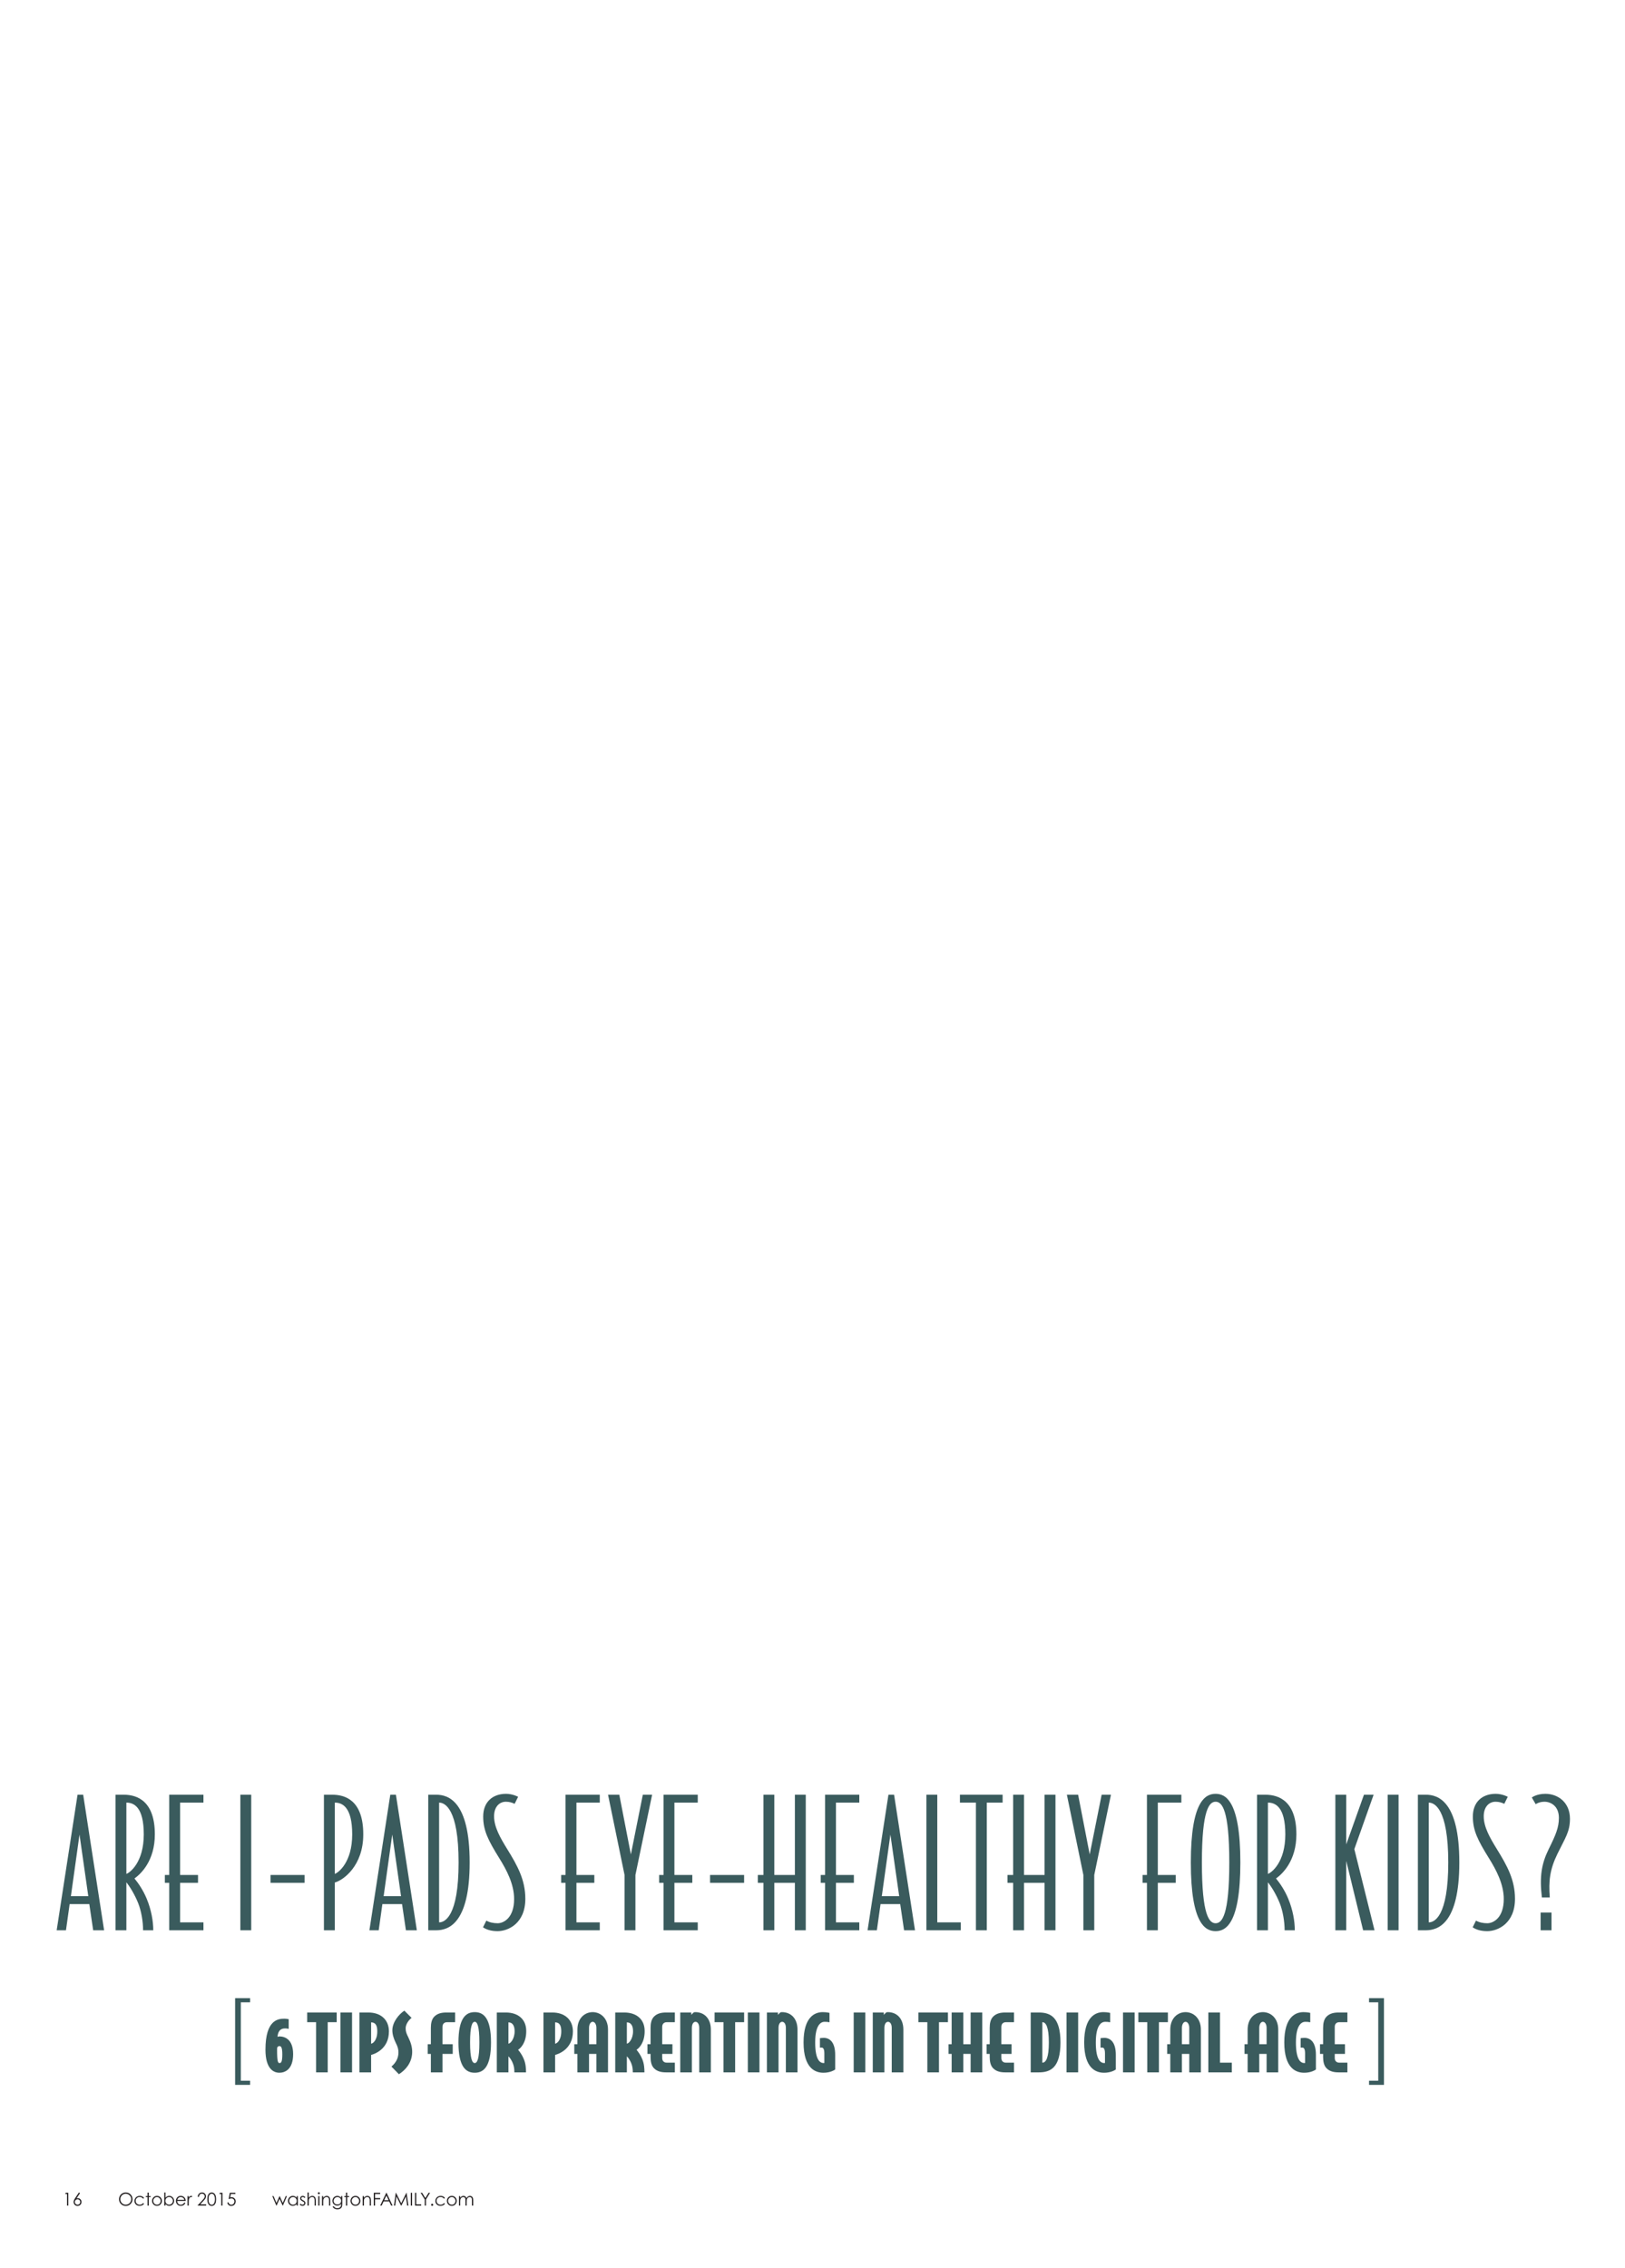 <?xml version="1.0" encoding="UTF-8"?>
<svg xmlns="http://www.w3.org/2000/svg" xmlns:xlink="http://www.w3.org/1999/xlink" width="546pt" height="762pt" viewBox="0 0 546 762" version="1.2">
<defs>
<g>
<symbol overflow="visible" id="glyph0-0">
<path style="stroke:none;" d="M 0.75 0 L 0.75 -3.75 L 3.75 -3.75 L 3.75 0 Z M 0.844 -0.094 L 3.656 -0.094 L 3.656 -3.656 L 0.844 -3.656 Z M 0.844 -0.094 "/>
</symbol>
<symbol overflow="visible" id="glyph0-1">
<path style="stroke:none;" d="M 1.109 -4.312 L 1.953 -4.312 L 1.953 0 L 1.531 0 L 1.531 -3.891 L 0.859 -3.891 Z M 1.109 -4.312 "/>
</symbol>
<symbol overflow="visible" id="glyph0-2">
<path style="stroke:none;" d="M 2.203 -4.422 L 2.562 -4.188 L 1.391 -2.422 C 1.547 -2.473 1.691 -2.5 1.828 -2.5 C 2.172 -2.5 2.461 -2.375 2.703 -2.125 C 2.941 -1.883 3.062 -1.582 3.062 -1.219 C 3.062 -0.969 3.004 -0.742 2.891 -0.547 C 2.773 -0.348 2.609 -0.188 2.391 -0.062 C 2.18 0.051 1.957 0.109 1.719 0.109 C 1.477 0.109 1.254 0.051 1.047 -0.062 C 0.848 -0.176 0.691 -0.336 0.578 -0.547 C 0.461 -0.754 0.406 -0.973 0.406 -1.203 C 0.406 -1.379 0.441 -1.566 0.516 -1.766 C 0.586 -1.961 0.711 -2.195 0.891 -2.469 Z M 1.734 -2.125 C 1.484 -2.125 1.27 -2.035 1.094 -1.859 C 0.914 -1.68 0.828 -1.469 0.828 -1.219 C 0.828 -0.969 0.914 -0.754 1.094 -0.578 C 1.27 -0.398 1.484 -0.312 1.734 -0.312 C 1.984 -0.312 2.195 -0.398 2.375 -0.578 C 2.551 -0.754 2.641 -0.969 2.641 -1.219 C 2.641 -1.469 2.551 -1.68 2.375 -1.859 C 2.195 -2.035 1.984 -2.125 1.734 -2.125 Z M 1.734 -2.125 "/>
</symbol>
<symbol overflow="visible" id="glyph0-3">
<path style="stroke:none;" d=""/>
</symbol>
<symbol overflow="visible" id="glyph0-4">
<path style="stroke:none;" d="M 2.578 -4.422 C 3.234 -4.422 3.781 -4.203 4.219 -3.766 C 4.656 -3.328 4.875 -2.789 4.875 -2.156 C 4.875 -1.52 4.656 -0.984 4.219 -0.547 C 3.781 -0.109 3.242 0.109 2.609 0.109 C 1.973 0.109 1.438 -0.109 1 -0.547 C 0.562 -0.984 0.344 -1.516 0.344 -2.141 C 0.344 -2.547 0.441 -2.926 0.641 -3.281 C 0.836 -3.633 1.109 -3.91 1.453 -4.109 C 1.797 -4.316 2.172 -4.422 2.578 -4.422 Z M 2.594 -4 C 2.281 -4 1.977 -3.914 1.688 -3.75 C 1.406 -3.582 1.18 -3.359 1.016 -3.078 C 0.859 -2.797 0.781 -2.484 0.781 -2.141 C 0.781 -1.629 0.957 -1.195 1.312 -0.844 C 1.664 -0.488 2.094 -0.312 2.594 -0.312 C 2.926 -0.312 3.234 -0.391 3.516 -0.547 C 3.805 -0.711 4.031 -0.938 4.188 -1.219 C 4.352 -1.5 4.438 -1.812 4.438 -2.156 C 4.438 -2.5 4.352 -2.805 4.188 -3.078 C 4.031 -3.359 3.805 -3.582 3.516 -3.75 C 3.223 -3.914 2.914 -4 2.594 -4 Z M 2.594 -4 "/>
</symbol>
<symbol overflow="visible" id="glyph0-5">
<path style="stroke:none;" d="M 3.547 -2.531 L 3.219 -2.328 C 2.938 -2.703 2.555 -2.891 2.078 -2.891 C 1.68 -2.891 1.352 -2.766 1.094 -2.516 C 0.844 -2.266 0.719 -1.957 0.719 -1.594 C 0.719 -1.363 0.773 -1.145 0.891 -0.938 C 1.016 -0.738 1.176 -0.582 1.375 -0.469 C 1.582 -0.352 1.816 -0.297 2.078 -0.297 C 2.547 -0.297 2.926 -0.484 3.219 -0.859 L 3.547 -0.641 C 3.398 -0.41 3.195 -0.234 2.938 -0.109 C 2.676 0.016 2.383 0.078 2.062 0.078 C 1.551 0.078 1.129 -0.078 0.797 -0.391 C 0.473 -0.711 0.312 -1.102 0.312 -1.562 C 0.312 -1.875 0.391 -2.16 0.547 -2.422 C 0.703 -2.691 0.914 -2.898 1.188 -3.047 C 1.457 -3.191 1.758 -3.266 2.094 -3.266 C 2.301 -3.266 2.504 -3.234 2.703 -3.172 C 2.898 -3.109 3.066 -3.023 3.203 -2.922 C 3.336 -2.816 3.453 -2.688 3.547 -2.531 Z M 3.547 -2.531 "/>
</symbol>
<symbol overflow="visible" id="glyph0-6">
<path style="stroke:none;" d="M 0.812 -4.375 L 1.234 -4.375 L 1.234 -3.188 L 1.875 -3.188 L 1.875 -2.844 L 1.234 -2.844 L 1.234 0 L 0.812 0 L 0.812 -2.844 L 0.25 -2.844 L 0.25 -3.188 L 0.812 -3.188 Z M 0.812 -4.375 "/>
</symbol>
<symbol overflow="visible" id="glyph0-7">
<path style="stroke:none;" d="M 1.969 -3.266 C 2.457 -3.266 2.863 -3.086 3.188 -2.734 C 3.477 -2.41 3.625 -2.023 3.625 -1.578 C 3.625 -1.141 3.469 -0.754 3.156 -0.422 C 2.852 -0.086 2.457 0.078 1.969 0.078 C 1.477 0.078 1.078 -0.086 0.766 -0.422 C 0.461 -0.754 0.312 -1.141 0.312 -1.578 C 0.312 -2.023 0.457 -2.41 0.75 -2.734 C 1.07 -3.086 1.477 -3.266 1.969 -3.266 Z M 1.969 -2.875 C 1.625 -2.875 1.328 -2.742 1.078 -2.484 C 0.836 -2.234 0.719 -1.93 0.719 -1.578 C 0.719 -1.348 0.773 -1.133 0.891 -0.938 C 1.004 -0.738 1.156 -0.582 1.344 -0.469 C 1.531 -0.363 1.738 -0.312 1.969 -0.312 C 2.195 -0.312 2.406 -0.363 2.594 -0.469 C 2.781 -0.582 2.926 -0.738 3.031 -0.938 C 3.145 -1.133 3.203 -1.348 3.203 -1.578 C 3.203 -1.93 3.078 -2.234 2.828 -2.484 C 2.586 -2.742 2.301 -2.875 1.969 -2.875 Z M 1.969 -2.875 "/>
</symbol>
<symbol overflow="visible" id="glyph0-8">
<path style="stroke:none;" d="M 0.484 0 L 0.484 -4.422 L 0.891 -4.422 L 0.891 -2.641 C 1.066 -2.848 1.258 -3.004 1.469 -3.109 C 1.676 -3.211 1.91 -3.266 2.172 -3.266 C 2.617 -3.266 3 -3.098 3.312 -2.766 C 3.633 -2.441 3.797 -2.051 3.797 -1.594 C 3.797 -1.125 3.633 -0.727 3.312 -0.406 C 3 -0.082 2.613 0.078 2.156 0.078 C 1.895 0.078 1.66 0.023 1.453 -0.078 C 1.242 -0.191 1.055 -0.363 0.891 -0.594 L 0.891 0 Z M 2.125 -0.312 C 2.352 -0.312 2.562 -0.367 2.75 -0.484 C 2.945 -0.598 3.102 -0.754 3.219 -0.953 C 3.332 -1.16 3.391 -1.375 3.391 -1.594 C 3.391 -1.82 3.332 -2.039 3.219 -2.25 C 3.102 -2.457 2.945 -2.613 2.75 -2.719 C 2.562 -2.832 2.352 -2.891 2.125 -2.891 C 1.906 -2.891 1.691 -2.832 1.484 -2.719 C 1.285 -2.613 1.129 -2.461 1.016 -2.266 C 0.91 -2.066 0.859 -1.848 0.859 -1.609 C 0.859 -1.242 0.977 -0.938 1.219 -0.688 C 1.469 -0.438 1.77 -0.312 2.125 -0.312 Z M 2.125 -0.312 "/>
</symbol>
<symbol overflow="visible" id="glyph0-9">
<path style="stroke:none;" d="M 3.141 -1.062 L 3.484 -0.875 C 3.367 -0.656 3.238 -0.473 3.094 -0.328 C 2.945 -0.191 2.781 -0.086 2.594 -0.016 C 2.406 0.047 2.195 0.078 1.969 0.078 C 1.445 0.078 1.039 -0.086 0.75 -0.422 C 0.457 -0.766 0.312 -1.148 0.312 -1.578 C 0.312 -1.984 0.43 -2.348 0.672 -2.672 C 0.992 -3.066 1.414 -3.266 1.938 -3.266 C 2.477 -3.266 2.91 -3.062 3.234 -2.656 C 3.473 -2.363 3.594 -2 3.594 -1.562 L 0.734 -1.562 C 0.734 -1.188 0.848 -0.879 1.078 -0.641 C 1.305 -0.41 1.586 -0.297 1.922 -0.297 C 2.086 -0.297 2.242 -0.32 2.391 -0.375 C 2.547 -0.438 2.676 -0.516 2.781 -0.609 C 2.895 -0.703 3.016 -0.852 3.141 -1.062 Z M 3.141 -1.922 C 3.086 -2.141 3.008 -2.312 2.906 -2.438 C 2.801 -2.57 2.66 -2.676 2.484 -2.75 C 2.316 -2.832 2.141 -2.875 1.953 -2.875 C 1.641 -2.875 1.367 -2.773 1.141 -2.578 C 0.973 -2.43 0.848 -2.211 0.766 -1.922 Z M 3.141 -1.922 "/>
</symbol>
<symbol overflow="visible" id="glyph0-10">
<path style="stroke:none;" d="M 0.297 -3.188 L 0.719 -3.188 L 0.719 -2.719 C 0.844 -2.906 0.973 -3.039 1.109 -3.125 C 1.254 -3.219 1.398 -3.266 1.547 -3.266 C 1.66 -3.266 1.781 -3.227 1.906 -3.156 L 1.703 -2.812 C 1.617 -2.852 1.547 -2.875 1.484 -2.875 C 1.348 -2.875 1.211 -2.816 1.078 -2.703 C 0.953 -2.586 0.859 -2.414 0.797 -2.188 C 0.742 -2 0.719 -1.629 0.719 -1.078 L 0.719 0 L 0.297 0 Z M 0.297 -3.188 "/>
</symbol>
<symbol overflow="visible" id="glyph0-11">
<path style="stroke:none;" d="M 0.688 -2.953 L 0.281 -2.953 C 0.289 -3.379 0.43 -3.727 0.703 -4 C 0.973 -4.281 1.312 -4.422 1.719 -4.422 C 2.113 -4.422 2.43 -4.289 2.672 -4.031 C 2.922 -3.781 3.047 -3.477 3.047 -3.125 C 3.047 -2.883 2.988 -2.656 2.875 -2.438 C 2.758 -2.227 2.531 -1.941 2.188 -1.578 L 1.109 -0.422 L 3.109 -0.422 L 3.109 0 L 0.172 0 L 1.828 -1.781 C 2.16 -2.133 2.375 -2.395 2.469 -2.562 C 2.57 -2.738 2.625 -2.926 2.625 -3.125 C 2.625 -3.363 2.535 -3.57 2.359 -3.75 C 2.18 -3.926 1.957 -4.016 1.688 -4.016 C 1.414 -4.016 1.188 -3.922 1 -3.734 C 0.82 -3.547 0.719 -3.285 0.688 -2.953 Z M 0.688 -2.953 "/>
</symbol>
<symbol overflow="visible" id="glyph0-12">
<path style="stroke:none;" d="M 0.188 -2.156 C 0.188 -2.719 0.25 -3.156 0.375 -3.469 C 0.5 -3.781 0.672 -4.016 0.891 -4.172 C 1.109 -4.336 1.359 -4.422 1.641 -4.422 C 1.922 -4.422 2.172 -4.336 2.391 -4.172 C 2.617 -4.016 2.797 -3.773 2.922 -3.453 C 3.055 -3.129 3.125 -2.695 3.125 -2.156 C 3.125 -1.613 3.062 -1.18 2.938 -0.859 C 2.812 -0.535 2.633 -0.289 2.406 -0.125 C 2.176 0.031 1.922 0.109 1.641 0.109 C 1.359 0.109 1.109 0.031 0.891 -0.125 C 0.672 -0.281 0.5 -0.516 0.375 -0.828 C 0.25 -1.148 0.188 -1.594 0.188 -2.156 Z M 0.594 -2.141 C 0.594 -1.66 0.633 -1.297 0.719 -1.047 C 0.812 -0.797 0.941 -0.602 1.109 -0.469 C 1.285 -0.344 1.469 -0.281 1.656 -0.281 C 1.844 -0.281 2.02 -0.344 2.188 -0.469 C 2.352 -0.594 2.477 -0.781 2.562 -1.031 C 2.676 -1.344 2.734 -1.711 2.734 -2.141 C 2.734 -2.578 2.68 -2.93 2.578 -3.203 C 2.484 -3.484 2.352 -3.688 2.188 -3.812 C 2.02 -3.945 1.844 -4.016 1.656 -4.016 C 1.457 -4.016 1.273 -3.945 1.109 -3.812 C 0.941 -3.688 0.812 -3.5 0.719 -3.25 C 0.633 -3 0.594 -2.629 0.594 -2.141 Z M 0.594 -2.141 "/>
</symbol>
<symbol overflow="visible" id="glyph0-13">
<path style="stroke:none;" d="M 2.953 -4.312 L 2.953 -3.906 L 1.422 -3.906 L 1.203 -2.719 C 1.391 -2.781 1.555 -2.812 1.703 -2.812 C 2.098 -2.812 2.422 -2.676 2.672 -2.406 C 2.93 -2.145 3.062 -1.812 3.062 -1.406 C 3.062 -1.125 2.992 -0.863 2.859 -0.625 C 2.734 -0.383 2.555 -0.203 2.328 -0.078 C 2.109 0.047 1.852 0.109 1.562 0.109 C 1.207 0.109 0.91 0.004 0.672 -0.203 C 0.43 -0.422 0.289 -0.703 0.25 -1.047 L 0.688 -1.047 C 0.719 -0.879 0.77 -0.742 0.844 -0.641 C 0.926 -0.535 1.035 -0.453 1.172 -0.391 C 1.305 -0.328 1.441 -0.297 1.578 -0.297 C 1.867 -0.297 2.113 -0.398 2.312 -0.609 C 2.52 -0.828 2.625 -1.098 2.625 -1.422 C 2.625 -1.711 2.531 -1.945 2.344 -2.125 C 2.156 -2.312 1.91 -2.406 1.609 -2.406 C 1.359 -2.406 1.051 -2.328 0.688 -2.172 L 1.078 -4.312 Z M 2.953 -4.312 "/>
</symbol>
<symbol overflow="visible" id="glyph0-14">
<path style="stroke:none;" d="M 0.031 -3.188 L 0.453 -3.188 L 1.422 -0.875 L 2.453 -3.188 L 2.516 -3.188 L 3.547 -0.875 L 4.531 -3.188 L 4.953 -3.188 L 3.578 0 L 3.5 0 L 2.484 -2.281 L 1.469 0 L 1.391 0 Z M 0.031 -3.188 "/>
</symbol>
<symbol overflow="visible" id="glyph0-15">
<path style="stroke:none;" d="M 3.641 -3.188 L 3.641 0 L 3.234 0 L 3.234 -0.547 C 3.055 -0.336 2.859 -0.18 2.641 -0.078 C 2.43 0.023 2.203 0.078 1.953 0.078 C 1.492 0.078 1.102 -0.082 0.781 -0.406 C 0.469 -0.738 0.312 -1.141 0.312 -1.609 C 0.312 -2.066 0.473 -2.457 0.797 -2.781 C 1.117 -3.102 1.504 -3.266 1.953 -3.266 C 2.223 -3.266 2.461 -3.207 2.672 -3.094 C 2.879 -2.988 3.066 -2.828 3.234 -2.609 L 3.234 -3.188 Z M 2 -2.875 C 1.77 -2.875 1.555 -2.816 1.359 -2.703 C 1.16 -2.586 1.004 -2.426 0.891 -2.219 C 0.785 -2.02 0.734 -1.812 0.734 -1.594 C 0.734 -1.363 0.789 -1.145 0.906 -0.938 C 1.02 -0.738 1.172 -0.582 1.359 -0.469 C 1.555 -0.352 1.766 -0.297 1.984 -0.297 C 2.211 -0.297 2.426 -0.352 2.625 -0.469 C 2.832 -0.582 2.988 -0.734 3.094 -0.922 C 3.195 -1.117 3.25 -1.336 3.25 -1.578 C 3.25 -1.941 3.129 -2.25 2.891 -2.5 C 2.648 -2.75 2.352 -2.875 2 -2.875 Z M 2 -2.875 "/>
</symbol>
<symbol overflow="visible" id="glyph0-16">
<path style="stroke:none;" d="M 2.062 -2.844 L 1.797 -2.562 C 1.578 -2.781 1.363 -2.891 1.156 -2.891 C 1.02 -2.891 0.906 -2.844 0.812 -2.75 C 0.719 -2.664 0.672 -2.566 0.672 -2.453 C 0.672 -2.348 0.707 -2.25 0.781 -2.156 C 0.863 -2.051 1.031 -1.938 1.281 -1.812 C 1.582 -1.656 1.789 -1.504 1.906 -1.359 C 2.008 -1.211 2.062 -1.047 2.062 -0.859 C 2.062 -0.598 1.969 -0.375 1.781 -0.188 C 1.602 -0.008 1.375 0.078 1.094 0.078 C 0.914 0.078 0.742 0.039 0.578 -0.031 C 0.41 -0.113 0.27 -0.227 0.156 -0.375 L 0.422 -0.656 C 0.629 -0.426 0.848 -0.312 1.078 -0.312 C 1.242 -0.312 1.383 -0.363 1.5 -0.469 C 1.613 -0.57 1.672 -0.695 1.672 -0.844 C 1.672 -0.957 1.633 -1.062 1.562 -1.156 C 1.477 -1.238 1.305 -1.348 1.047 -1.484 C 0.754 -1.641 0.555 -1.789 0.453 -1.938 C 0.348 -2.07 0.297 -2.234 0.297 -2.422 C 0.297 -2.672 0.379 -2.875 0.547 -3.031 C 0.711 -3.188 0.922 -3.266 1.172 -3.266 C 1.461 -3.266 1.758 -3.125 2.062 -2.844 Z M 2.062 -2.844 "/>
</symbol>
<symbol overflow="visible" id="glyph0-17">
<path style="stroke:none;" d="M 0.453 -4.422 L 0.875 -4.422 L 0.875 -2.609 C 1.031 -2.828 1.207 -2.988 1.406 -3.094 C 1.613 -3.207 1.832 -3.266 2.062 -3.266 C 2.301 -3.266 2.508 -3.203 2.688 -3.078 C 2.875 -2.961 3.008 -2.801 3.094 -2.594 C 3.188 -2.395 3.234 -2.078 3.234 -1.641 L 3.234 0 L 2.828 0 L 2.828 -1.516 C 2.828 -1.891 2.812 -2.133 2.781 -2.25 C 2.727 -2.469 2.633 -2.629 2.5 -2.734 C 2.375 -2.836 2.203 -2.891 1.984 -2.891 C 1.734 -2.891 1.508 -2.805 1.312 -2.641 C 1.113 -2.484 0.984 -2.281 0.922 -2.031 C 0.891 -1.875 0.875 -1.586 0.875 -1.172 L 0.875 0 L 0.453 0 Z M 0.453 -4.422 "/>
</symbol>
<symbol overflow="visible" id="glyph0-18">
<path style="stroke:none;" d="M 0.594 -4.5 C 0.688 -4.5 0.766 -4.461 0.828 -4.391 C 0.898 -4.328 0.938 -4.25 0.938 -4.156 C 0.938 -4.062 0.898 -3.984 0.828 -3.922 C 0.766 -3.859 0.688 -3.828 0.594 -3.828 C 0.508 -3.828 0.43 -3.859 0.359 -3.922 C 0.297 -3.984 0.266 -4.062 0.266 -4.156 C 0.266 -4.25 0.297 -4.328 0.359 -4.391 C 0.43 -4.461 0.508 -4.5 0.594 -4.5 Z M 0.391 -3.188 L 0.812 -3.188 L 0.812 0 L 0.391 0 Z M 0.391 -3.188 "/>
</symbol>
<symbol overflow="visible" id="glyph0-19">
<path style="stroke:none;" d="M 0.453 -3.188 L 0.875 -3.188 L 0.875 -2.609 C 1.031 -2.828 1.207 -2.988 1.406 -3.094 C 1.613 -3.207 1.832 -3.266 2.062 -3.266 C 2.301 -3.266 2.508 -3.203 2.688 -3.078 C 2.875 -2.961 3.008 -2.801 3.094 -2.594 C 3.188 -2.395 3.234 -2.078 3.234 -1.641 L 3.234 0 L 2.828 0 L 2.828 -1.516 C 2.828 -1.891 2.812 -2.133 2.781 -2.25 C 2.727 -2.469 2.633 -2.629 2.5 -2.734 C 2.375 -2.836 2.203 -2.891 1.984 -2.891 C 1.734 -2.891 1.508 -2.805 1.312 -2.641 C 1.113 -2.484 0.984 -2.281 0.922 -2.031 C 0.891 -1.875 0.875 -1.586 0.875 -1.172 L 0.875 0 L 0.453 0 Z M 0.453 -3.188 "/>
</symbol>
<symbol overflow="visible" id="glyph0-20">
<path style="stroke:none;" d="M 3.203 -3.188 L 3.609 -3.188 L 3.609 -0.641 C 3.609 -0.191 3.57 0.129 3.5 0.328 C 3.395 0.629 3.207 0.859 2.938 1.016 C 2.676 1.172 2.359 1.25 1.984 1.25 C 1.711 1.25 1.469 1.207 1.25 1.125 C 1.031 1.051 0.848 0.945 0.703 0.812 C 0.566 0.688 0.441 0.5 0.328 0.25 L 0.781 0.25 C 0.906 0.457 1.062 0.613 1.25 0.719 C 1.438 0.82 1.672 0.875 1.953 0.875 C 2.234 0.875 2.469 0.82 2.656 0.719 C 2.852 0.613 2.992 0.477 3.078 0.312 C 3.16 0.156 3.203 -0.094 3.203 -0.438 L 3.203 -0.609 C 3.047 -0.41 2.852 -0.258 2.625 -0.156 C 2.406 -0.051 2.172 0 1.922 0 C 1.629 0 1.352 -0.07 1.094 -0.219 C 0.844 -0.363 0.645 -0.555 0.5 -0.797 C 0.363 -1.047 0.297 -1.32 0.297 -1.625 C 0.297 -1.914 0.367 -2.188 0.516 -2.438 C 0.66 -2.695 0.863 -2.898 1.125 -3.047 C 1.383 -3.191 1.656 -3.266 1.938 -3.266 C 2.176 -3.266 2.398 -3.211 2.609 -3.109 C 2.816 -3.016 3.016 -2.859 3.203 -2.641 Z M 2 -2.875 C 1.758 -2.875 1.539 -2.816 1.344 -2.703 C 1.145 -2.586 0.988 -2.43 0.875 -2.234 C 0.758 -2.035 0.703 -1.82 0.703 -1.594 C 0.703 -1.25 0.816 -0.961 1.047 -0.734 C 1.285 -0.504 1.594 -0.391 1.969 -0.391 C 2.344 -0.391 2.645 -0.5 2.875 -0.719 C 3.102 -0.945 3.219 -1.25 3.219 -1.625 C 3.219 -1.863 3.164 -2.078 3.062 -2.266 C 2.957 -2.453 2.805 -2.598 2.609 -2.703 C 2.422 -2.816 2.219 -2.875 2 -2.875 Z M 2 -2.875 "/>
</symbol>
<symbol overflow="visible" id="glyph0-21">
<path style="stroke:none;" d="M 0.531 -4.312 L 2.688 -4.312 L 2.688 -3.891 L 0.953 -3.891 L 0.953 -2.531 L 2.688 -2.531 L 2.688 -2.109 L 0.953 -2.109 L 0.953 0 L 0.531 0 Z M 0.531 -4.312 "/>
</symbol>
<symbol overflow="visible" id="glyph0-22">
<path style="stroke:none;" d="M 2.281 -4.312 L 4.297 0 L 3.828 0 L 3.156 -1.422 L 1.297 -1.422 L 0.625 0 L 0.141 0 L 2.188 -4.312 Z M 2.234 -3.391 L 1.484 -1.828 L 2.969 -1.828 Z M 2.234 -3.391 "/>
</symbol>
<symbol overflow="visible" id="glyph0-23">
<path style="stroke:none;" d="M 0.328 0 L 0.938 -4.312 L 1.016 -4.312 L 2.766 -0.781 L 4.5 -4.312 L 4.562 -4.312 L 5.188 0 L 4.766 0 L 4.344 -3.078 L 2.812 0 L 2.703 0 L 1.156 -3.109 L 0.75 0 Z M 0.328 0 "/>
</symbol>
<symbol overflow="visible" id="glyph0-24">
<path style="stroke:none;" d="M 0.469 -4.312 L 0.891 -4.312 L 0.891 0 L 0.469 0 Z M 0.469 -4.312 "/>
</symbol>
<symbol overflow="visible" id="glyph0-25">
<path style="stroke:none;" d="M 0.531 -4.312 L 0.953 -4.312 L 0.953 -0.422 L 2.609 -0.422 L 2.609 0 L 0.531 0 Z M 0.531 -4.312 "/>
</symbol>
<symbol overflow="visible" id="glyph0-26">
<path style="stroke:none;" d="M 0.188 -4.312 L 0.688 -4.312 L 1.781 -2.531 L 2.875 -4.312 L 3.359 -4.312 L 2 -2.062 L 2 0 L 1.578 0 L 1.578 -2.062 Z M 0.188 -4.312 "/>
</symbol>
<symbol overflow="visible" id="glyph0-27">
<path style="stroke:none;" d="M 0.906 -0.641 C 1.008 -0.641 1.094 -0.602 1.156 -0.531 C 1.227 -0.469 1.266 -0.383 1.266 -0.281 C 1.266 -0.176 1.227 -0.086 1.156 -0.016 C 1.094 0.047 1.008 0.078 0.906 0.078 C 0.812 0.078 0.727 0.047 0.656 -0.016 C 0.582 -0.086 0.547 -0.176 0.547 -0.281 C 0.547 -0.383 0.582 -0.469 0.656 -0.531 C 0.727 -0.602 0.812 -0.641 0.906 -0.641 Z M 0.906 -0.641 "/>
</symbol>
<symbol overflow="visible" id="glyph0-28">
<path style="stroke:none;" d="M 0.453 -3.188 L 0.859 -3.188 L 0.859 -2.641 C 1.004 -2.836 1.148 -2.984 1.297 -3.078 C 1.504 -3.203 1.723 -3.266 1.953 -3.266 C 2.109 -3.266 2.254 -3.234 2.391 -3.172 C 2.535 -3.117 2.648 -3.039 2.734 -2.938 C 2.816 -2.832 2.895 -2.688 2.969 -2.5 C 3.102 -2.75 3.27 -2.938 3.469 -3.062 C 3.676 -3.195 3.898 -3.266 4.141 -3.266 C 4.359 -3.266 4.551 -3.207 4.719 -3.094 C 4.883 -2.988 5.008 -2.836 5.094 -2.641 C 5.176 -2.441 5.219 -2.141 5.219 -1.734 L 5.219 0 L 4.797 0 L 4.797 -1.734 C 4.797 -2.078 4.77 -2.312 4.719 -2.438 C 4.676 -2.57 4.594 -2.676 4.469 -2.75 C 4.352 -2.832 4.219 -2.875 4.062 -2.875 C 3.852 -2.875 3.664 -2.812 3.5 -2.688 C 3.344 -2.57 3.223 -2.414 3.141 -2.219 C 3.066 -2.031 3.031 -1.707 3.031 -1.25 L 3.031 0 L 2.625 0 L 2.625 -1.625 C 2.625 -2.008 2.598 -2.27 2.547 -2.406 C 2.504 -2.551 2.422 -2.664 2.297 -2.75 C 2.18 -2.832 2.039 -2.875 1.875 -2.875 C 1.688 -2.875 1.508 -2.816 1.344 -2.703 C 1.176 -2.586 1.051 -2.43 0.969 -2.234 C 0.895 -2.047 0.859 -1.75 0.859 -1.344 L 0.859 0 L 0.453 0 Z M 0.453 -3.188 "/>
</symbol>
<symbol overflow="visible" id="glyph1-0">
<path style="stroke:none;" d=""/>
</symbol>
<symbol overflow="visible" id="glyph1-1">
<path style="stroke:none;" d="M 7.016 -45.547 L 0 0 L 3.125 0 L 4.359 -8.797 L 10.969 -8.797 L 12.266 0 L 15.938 0 L 8.906 -45.547 Z M 7.672 -32.156 L 10.625 -11.453 L 4.781 -11.453 Z M 7.672 -32.156 "/>
</symbol>
<symbol overflow="visible" id="glyph1-2">
<path style="stroke:none;" d="M 10.266 -9.141 C 11.328 -6.484 11.922 -2.953 11.922 0 L 15.344 0 C 15.344 -3.062 14.688 -6.844 13.156 -10.562 C 11.984 -13.391 10.438 -15.688 9.031 -17.406 C 11.203 -18.938 15.875 -23.359 15.875 -32.219 C 15.875 -43.188 10.203 -45.547 5.422 -45.547 L 2.656 -45.547 L 2.656 0 L 6.312 0 L 6.312 -16.109 C 7.547 -14.578 9.094 -12.031 10.266 -9.141 Z M 6.312 -42.891 C 8.844 -42.891 12.156 -41.422 12.156 -32.219 C 12.156 -22.781 7.5 -19.359 6.312 -18.938 Z M 6.312 -42.891 "/>
</symbol>
<symbol overflow="visible" id="glyph1-3">
<path style="stroke:none;" d="M 14.156 -42.891 L 14.156 -45.547 L 2.656 -45.547 L 2.656 -18.578 L 1.188 -18.578 L 1.188 -15.938 L 2.656 -15.938 L 2.656 0 L 14.156 0 L 14.156 -2.656 L 6.312 -2.656 L 6.312 -15.938 L 12.328 -15.938 L 12.328 -18.578 L 6.312 -18.578 L 6.312 -42.891 Z M 14.156 -42.891 "/>
</symbol>
<symbol overflow="visible" id="glyph1-4">
<path style="stroke:none;" d=""/>
</symbol>
<symbol overflow="visible" id="glyph1-5">
<path style="stroke:none;" d="M 2.656 -45.547 L 2.656 0 L 6.312 0 L 6.312 -45.547 Z M 2.656 -45.547 "/>
</symbol>
<symbol overflow="visible" id="glyph1-6">
<path style="stroke:none;" d="M 14.094 -15.938 L 14.094 -18.578 L 2.656 -18.578 L 2.656 -15.938 Z M 14.094 -15.938 "/>
</symbol>
<symbol overflow="visible" id="glyph1-7">
<path style="stroke:none;" d="M 6.312 -16.047 C 9.141 -16.812 15.875 -21.594 15.875 -32.219 C 15.875 -43.891 9.562 -45.547 5.422 -45.547 L 2.656 -45.547 L 2.656 0 L 6.312 0 Z M 6.312 -42.891 C 8.844 -42.891 12.156 -41.422 12.156 -32.219 C 12.156 -22.781 7.5 -19.359 6.312 -18.938 Z M 6.312 -42.891 "/>
</symbol>
<symbol overflow="visible" id="glyph1-8">
<path style="stroke:none;" d="M 2.656 -45.547 L 2.656 0 L 5.312 0 C 9.375 0 16.578 -2.125 16.578 -22.781 C 16.578 -43.422 9.375 -45.547 5.312 -45.547 Z M 6.312 -42.891 C 8.141 -42.891 12.859 -41.062 12.859 -22.781 C 12.859 -4.484 8.141 -2.656 6.312 -2.656 Z M 6.312 -42.891 "/>
</symbol>
<symbol overflow="visible" id="glyph1-9">
<path style="stroke:none;" d="M 12.156 -42.484 L 13.328 -44.844 C 13.328 -44.844 11.5 -45.844 9.266 -45.844 C 4.719 -45.844 1.594 -43.062 1.594 -38.234 C 1.594 -33.516 3.25 -30.266 7.016 -24.188 C 9.438 -20.297 11.984 -15.516 11.984 -10.5 C 11.984 -4.188 8.5 -2.359 6.438 -2.359 C 5.016 -2.359 3.656 -2.656 2.656 -3.25 L 1.531 -1 C 2.766 -0.172 4.359 0.297 6.438 0.297 C 9.906 0.297 15.75 -2.234 15.75 -10.562 C 15.75 -16.984 13.094 -21.719 9.672 -27.266 C 7.312 -31.094 5.25 -34.688 5.25 -38.297 C 5.25 -41.656 7.203 -43.188 9.203 -43.188 C 10.391 -43.188 11.328 -42.891 12.156 -42.484 Z M 12.156 -42.484 "/>
</symbol>
<symbol overflow="visible" id="glyph1-10">
<path style="stroke:none;" d="M 5.547 0 L 9.203 0 L 9.203 -18.578 L 14.812 -45.547 L 11.688 -45.547 L 7.672 -25.484 L 3.781 -45.547 L 0 -45.547 L 5.547 -18.578 Z M 5.547 0 "/>
</symbol>
<symbol overflow="visible" id="glyph1-11">
<path style="stroke:none;" d="M 13.219 0 L 16.875 0 L 16.875 -45.547 L 13.219 -45.547 L 13.219 -18.578 L 6.312 -18.578 L 6.312 -45.547 L 2.656 -45.547 L 2.656 -18.578 L 0.766 -18.578 L 0.766 -15.938 L 2.656 -15.938 L 2.656 0 L 6.312 0 L 6.312 -15.938 L 13.219 -15.938 Z M 13.219 0 "/>
</symbol>
<symbol overflow="visible" id="glyph1-12">
<path style="stroke:none;" d="M 2.656 -45.547 L 2.656 0 L 14.219 0 L 14.219 -2.656 L 6.312 -2.656 L 6.312 -45.547 Z M 2.656 -45.547 "/>
</symbol>
<symbol overflow="visible" id="glyph1-13">
<path style="stroke:none;" d="M 14.047 -42.891 L 14.047 -45.547 L -0.297 -45.547 L -0.297 -42.891 L 5.078 -42.891 L 5.078 0 L 8.734 0 L 8.734 -42.891 Z M 14.047 -42.891 "/>
</symbol>
<symbol overflow="visible" id="glyph1-14">
<path style="stroke:none;" d="M 14.219 -42.891 L 14.219 -45.547 L 2.656 -45.547 L 2.656 -18.578 L 1.188 -18.578 L 1.188 -15.938 L 2.656 -15.938 L 2.656 0 L 6.312 0 L 6.312 -15.938 L 12.328 -15.938 L 12.328 -18.578 L 6.312 -18.578 L 6.312 -42.891 Z M 14.219 -42.891 "/>
</symbol>
<symbol overflow="visible" id="glyph1-15">
<path style="stroke:none;" d="M 10.094 0.297 C 13.391 0.297 18.406 -1.953 18.406 -22.781 C 18.406 -43.594 13.391 -45.844 10.094 -45.844 C 6.781 -45.844 1.766 -43.594 1.766 -22.781 C 1.766 -1.953 6.781 0.297 10.094 0.297 Z M 10.094 -2.359 C 7.969 -2.359 5.484 -4.953 5.484 -22.781 C 5.484 -40.594 7.969 -43.188 10.094 -43.188 C 12.219 -43.188 14.688 -40.594 14.688 -22.781 C 14.688 -4.953 12.219 -2.359 10.094 -2.359 Z M 10.094 -2.359 "/>
</symbol>
<symbol overflow="visible" id="glyph1-16">
<path style="stroke:none;" d="M 6.312 -45.547 L 2.656 -45.547 L 2.656 0 L 6.312 0 L 6.312 -23.312 L 11.984 0 L 15.812 0 L 9.031 -27.266 L 15.516 -45.547 L 12.266 -45.547 L 6.312 -28.844 Z M 6.312 -45.547 "/>
</symbol>
<symbol overflow="visible" id="glyph1-17">
<path style="stroke:none;" d="M 9.094 -11.031 C 8.672 -16.578 9.094 -20.406 11.688 -25.719 C 14.281 -31.031 15.875 -33.094 15.875 -37.469 C 15.875 -42.891 11.922 -45.844 7.609 -45.844 C 4.609 -45.844 3.062 -44.609 3.062 -44.609 L 4.359 -42.359 C 4.359 -42.359 5.484 -43.188 7.312 -43.188 C 9.328 -43.188 12.156 -41.828 12.156 -37.766 C 12.156 -34.516 11.094 -32.031 8.734 -27.266 C 6.312 -22.359 5.609 -18.047 6.438 -11.031 Z M 6.016 0 L 9.672 0 L 9.672 -5.953 L 6.016 -5.953 Z M 6.016 0 "/>
</symbol>
<symbol overflow="visible" id="glyph2-0">
<path style="stroke:none;" d=""/>
</symbol>
<symbol overflow="visible" id="glyph2-1">
<path style="stroke:none;" d="M 6.422 -22.531 L 6.422 -23.938 L 1.391 -23.938 L 1.391 5.203 L 6.422 5.203 L 6.422 3.812 L 3.312 3.812 L 3.312 -22.531 Z M 6.422 -22.531 "/>
</symbol>
<symbol overflow="visible" id="glyph2-2">
<path style="stroke:none;" d=""/>
</symbol>
<symbol overflow="visible" id="glyph2-3">
<path style="stroke:none;" d="M 3.562 -22.531 L 3.562 3.812 L 0.469 3.812 L 0.469 5.203 L 5.484 5.203 L 5.484 -23.938 L 0.469 -23.938 L 0.469 -22.531 Z M 3.562 -22.531 "/>
</symbol>
<symbol overflow="visible" id="glyph3-0">
<path style="stroke:none;" d=""/>
</symbol>
<symbol overflow="visible" id="glyph3-1">
<path style="stroke:none;" d="M 0.984 -7.625 C 0.984 -1.094 3.781 0.125 5.656 0.125 C 7.469 0.125 10.281 -0.906 10.281 -6.125 C 10.281 -11.047 7.547 -12.078 5.672 -12.078 C 5.469 -12.078 5.234 -12.031 5.031 -11.922 C 5.188 -13.75 5.938 -14.766 7.531 -14.766 C 8.016 -14.766 8.438 -14.719 8.797 -14.609 L 8.797 -17.844 C 8.797 -17.844 8.203 -18.031 7.375 -18.031 C 5.359 -18.031 0.984 -17.797 0.984 -7.625 Z M 4.891 -7.578 C 4.891 -7.844 4.891 -8.094 4.922 -8.328 C 5.125 -8.672 5.359 -8.828 5.656 -8.828 C 6.172 -8.828 6.641 -8.562 6.641 -6.047 C 6.641 -3.516 6.25 -3.125 5.734 -3.125 C 5.188 -3.125 4.891 -3.547 4.891 -7.578 Z M 4.891 -7.578 "/>
</symbol>
<symbol overflow="visible" id="glyph3-2">
<path style="stroke:none;" d=""/>
</symbol>
<symbol overflow="visible" id="glyph3-3">
<path style="stroke:none;" d="M 9.922 -16.859 L 9.922 -20.109 L 0 -20.109 L 0 -16.859 L 3 -16.859 L 3 0 L 6.906 0 L 6.906 -16.859 Z M 9.922 -16.859 "/>
</symbol>
<symbol overflow="visible" id="glyph3-4">
<path style="stroke:none;" d="M 1.25 -20.109 L 1.25 0 L 5.156 0 L 5.156 -20.109 Z M 1.25 -20.109 "/>
</symbol>
<symbol overflow="visible" id="glyph3-5">
<path style="stroke:none;" d="M 5.156 -5.859 C 6.094 -6.094 11.141 -7.688 11.141 -13.75 C 11.141 -17.766 8.312 -20.109 4.25 -20.109 L 1.25 -20.109 L 1.25 0 L 5.156 0 Z M 5.156 -16.797 C 6.562 -16.797 7.234 -15.859 7.234 -13.812 C 7.234 -10.672 5.672 -9.641 5.156 -9.641 Z M 5.156 -16.797 "/>
</symbol>
<symbol overflow="visible" id="glyph3-6">
<path style="stroke:none;" d="M 7.344 -18.312 L 4.922 -20.734 C 3.172 -19.609 0.891 -16.906 0.891 -14.141 C 0.891 -12.797 1.297 -11.438 2 -10 C 2.781 -8.469 2.938 -7.656 2.938 -6.672 C 2.938 -4.484 1.766 -2.938 0.578 -1.953 L 3.094 0.625 C 5.344 -0.812 7.391 -3.156 7.547 -6.562 C 7.625 -8.312 7.109 -10 6.297 -11.688 C 5.578 -13.125 5.359 -13.703 5.359 -14.844 C 5.359 -16.203 6.453 -17.641 7.344 -18.312 Z M 7.344 -18.312 "/>
</symbol>
<symbol overflow="visible" id="glyph3-7">
<path style="stroke:none;" d="M 5.156 -15.219 C 5.156 -15.891 5.344 -16.203 5.578 -16.438 C 5.812 -16.672 6.125 -16.859 6.797 -16.859 L 9.406 -16.859 L 9.406 -20.109 L 6.438 -20.109 C 4.797 -20.109 3.438 -19.766 2.422 -18.75 C 1.531 -17.875 1.25 -16.484 1.25 -14.953 L 1.25 -9.453 L 0.203 -9.453 L 0.203 -6.203 L 1.25 -6.203 L 1.25 0 L 5.156 0 L 5.156 -6.203 L 8.594 -6.203 L 8.594 -9.453 L 5.156 -9.453 Z M 5.156 -15.219 "/>
</symbol>
<symbol overflow="visible" id="glyph3-8">
<path style="stroke:none;" d="M 6.25 0.125 C 9.219 0.125 11.719 -1.828 11.719 -10.047 C 11.719 -18.281 9.219 -20.234 6.25 -20.234 C 3.281 -20.234 0.781 -18.281 0.781 -10.047 C 0.781 -1.828 3.281 0.125 6.25 0.125 Z M 6.25 -3.125 C 5.422 -3.125 4.688 -4.5 4.688 -10.047 C 4.688 -15.609 5.422 -16.984 6.25 -16.984 C 7.078 -16.984 7.812 -15.609 7.812 -10.047 C 7.812 -4.5 7.078 -3.125 6.25 -3.125 Z M 6.25 -3.125 "/>
</symbol>
<symbol overflow="visible" id="glyph3-9">
<path style="stroke:none;" d="M 6.562 -3.047 C 6.984 -2 7.078 -0.984 7.078 0 L 10.984 0 C 10.984 -1.375 10.891 -2.859 10.281 -4.375 C 9.766 -5.703 8.938 -6.875 8.328 -7.578 C 9.219 -8.172 11.062 -9.969 11.062 -13.859 C 11.062 -18.125 7.969 -20.109 4.25 -20.109 L 1.172 -20.109 L 1.172 0 L 5.078 0 L 5.078 -5.391 C 5.516 -4.969 6.125 -4.141 6.562 -3.047 Z M 5.078 -16.797 C 6.406 -16.797 7.156 -15.734 7.156 -13.828 C 7.156 -11.141 5.672 -9.641 5.078 -9.641 Z M 5.078 -16.797 "/>
</symbol>
<symbol overflow="visible" id="glyph3-10">
<path style="stroke:none;" d="M 7.625 0 L 11.531 0 L 11.531 -14.359 C 11.531 -18.281 8.953 -20.234 6.375 -20.234 C 3.797 -20.234 1.25 -18.281 1.25 -14.359 L 1.25 -9.453 L 0.203 -9.453 L 0.203 -6.203 L 1.25 -6.203 L 1.25 0 L 5.156 0 L 5.156 -6.203 L 7.625 -6.203 Z M 5.156 -14.953 C 5.156 -16.156 5.703 -16.984 6.375 -16.984 C 7.062 -16.984 7.625 -16.156 7.625 -14.953 L 7.625 -9.453 L 5.156 -9.453 Z M 5.156 -14.953 "/>
</symbol>
<symbol overflow="visible" id="glyph3-11">
<path style="stroke:none;" d="M 5.156 -6.203 L 8.594 -6.203 L 8.594 -9.453 L 5.156 -9.453 L 5.156 -15.219 C 5.156 -15.891 5.344 -16.203 5.578 -16.438 C 5.812 -16.672 6.125 -16.859 6.797 -16.859 L 9.406 -16.859 L 9.406 -20.109 L 6.438 -20.109 C 4.797 -20.109 3.438 -19.766 2.422 -18.75 C 1.531 -17.875 1.25 -16.484 1.25 -14.953 L 1.25 -9.453 L 0.203 -9.453 L 0.203 -6.203 L 1.25 -6.203 L 1.25 -5.156 C 1.25 -3.625 1.531 -2.234 2.422 -1.359 C 3.438 -0.344 4.797 0 6.438 0 L 9.406 0 L 9.406 -3.25 L 6.797 -3.25 C 6.125 -3.25 5.812 -3.438 5.578 -3.672 C 5.344 -3.906 5.156 -4.219 5.156 -4.891 Z M 5.156 -6.203 "/>
</symbol>
<symbol overflow="visible" id="glyph3-12">
<path style="stroke:none;" d="M 5.781 -20.156 L 4.953 -19.328 L 4.953 -20.109 L 1.25 -20.109 L 1.25 0 L 5.156 0 L 5.156 -14.953 C 5.156 -16.25 5.703 -16.984 6.375 -16.984 C 7.062 -16.984 7.625 -16.25 7.625 -14.953 L 7.625 0 L 11.531 0 L 11.531 -14.359 C 11.531 -18.203 9.219 -20.234 6.328 -20.234 C 6.172 -20.234 5.938 -20.188 5.781 -20.156 Z M 5.781 -20.156 "/>
</symbol>
<symbol overflow="visible" id="glyph3-13">
<path style="stroke:none;" d="M 7.766 -3.156 C 7.766 -3.156 7.625 -3.125 7.547 -3.125 C 6.406 -3.125 4.688 -3.984 4.688 -10.047 C 4.688 -16.281 6.828 -16.984 7.844 -16.984 C 8.469 -16.984 8.984 -16.938 9.5 -16.828 L 9.5 -19.984 C 9.5 -19.984 8.562 -20.234 7.219 -20.234 C 4.656 -20.234 0.781 -18.75 0.781 -10.047 C 0.781 -1.219 4.844 0.125 7.453 0.125 C 9.344 0.125 10.734 -0.469 11.406 -0.969 L 11.406 -5.906 C 11.406 -9.875 9.797 -11.594 7.531 -11.594 C 6.875 -11.594 6.281 -11.484 6.281 -11.484 L 6.281 -8.312 C 6.406 -8.328 6.609 -8.328 6.828 -8.328 C 7.188 -8.328 7.766 -8.156 7.766 -6.375 Z M 7.766 -3.156 "/>
</symbol>
<symbol overflow="visible" id="glyph3-14">
<path style="stroke:none;" d="M 7.625 0 L 11.531 0 L 11.531 -20.109 L 7.625 -20.109 L 7.625 -9.453 L 5.156 -9.453 L 5.156 -20.109 L 1.25 -20.109 L 1.25 -9.453 L 0.203 -9.453 L 0.203 -6.203 L 1.25 -6.203 L 1.25 0 L 5.156 0 L 5.156 -6.203 L 7.625 -6.203 Z M 7.625 0 "/>
</symbol>
<symbol overflow="visible" id="glyph3-15">
<path style="stroke:none;" d="M 1.25 -20.109 L 1.25 0 L 3.984 0 C 7.969 0 11.25 -1.641 11.25 -10.047 C 11.25 -18.469 7.969 -20.109 3.984 -20.109 Z M 5.156 -16.859 C 6.375 -16.859 7.344 -15.219 7.344 -10.047 C 7.344 -4.891 6.375 -3.25 5.156 -3.25 Z M 5.156 -16.859 "/>
</symbol>
<symbol overflow="visible" id="glyph3-16">
<path style="stroke:none;" d="M 1.25 -20.109 L 1.25 0 L 9.141 0 L 9.141 -3.25 L 5.156 -3.25 L 5.156 -20.109 Z M 1.25 -20.109 "/>
</symbol>
<symbol overflow="visible" id="glyph4-0">
<path style="stroke:none;" d=""/>
</symbol>
<symbol overflow="visible" id="glyph4-1">
<path style="stroke:none;" d=""/>
</symbol>
</g>
</defs>
<g id="surface107256">
<g style="fill:rgb(13.73%,12.16%,12.549%);fill-opacity:1;">
  <use xlink:href="#glyph0-1" x="21" y="741.036"/>
  <use xlink:href="#glyph0-2" x="24.324" y="741.036"/>
</g>
<g style="fill:rgb(13.73%,12.16%,12.549%);fill-opacity:1;">
  <use xlink:href="#glyph0-3" x="27.648" y="741.036"/>
  <use xlink:href="#glyph0-3" x="33.648" y="741.036"/>
</g>
<g style="fill:rgb(13.73%,12.16%,12.549%);fill-opacity:1;">
  <use xlink:href="#glyph0-4" x="39.648" y="741.036"/>
  <use xlink:href="#glyph0-5" x="44.862" y="741.036"/>
  <use xlink:href="#glyph0-6" x="48.744" y="741.036"/>
  <use xlink:href="#glyph0-7" x="50.778" y="741.036"/>
  <use xlink:href="#glyph0-8" x="54.708" y="741.036"/>
  <use xlink:href="#glyph0-9" x="58.8" y="741.036"/>
  <use xlink:href="#glyph0-10" x="62.7" y="741.036"/>
  <use xlink:href="#glyph0-3" x="64.506" y="741.036"/>
</g>
<g style="fill:rgb(13.73%,12.16%,12.549%);fill-opacity:1;">
  <use xlink:href="#glyph0-11" x="66.162" y="741.036"/>
  <use xlink:href="#glyph0-12" x="69.486" y="741.036"/>
  <use xlink:href="#glyph0-1" x="72.81" y="741.036"/>
  <use xlink:href="#glyph0-13" x="76.134" y="741.036"/>
</g>
<g style="fill:rgb(13.73%,12.16%,12.549%);fill-opacity:1;">
  <use xlink:href="#glyph0-3" x="79.458" y="741.036"/>
</g>
<g style="fill:rgb(13.73%,12.16%,12.549%);fill-opacity:1;">
  <use xlink:href="#glyph0-3" x="85.464" y="741.036"/>
</g>
<g style="fill:rgb(13.73%,12.16%,12.549%);fill-opacity:1;">
  <use xlink:href="#glyph0-14" x="91.464" y="741.036"/>
  <use xlink:href="#glyph0-15" x="96.45" y="741.036"/>
  <use xlink:href="#glyph0-16" x="100.548" y="741.036"/>
  <use xlink:href="#glyph0-17" x="102.876" y="741.036"/>
  <use xlink:href="#glyph0-18" x="106.536" y="741.036"/>
  <use xlink:href="#glyph0-19" x="107.736" y="741.036"/>
  <use xlink:href="#glyph0-20" x="111.396" y="741.036"/>
  <use xlink:href="#glyph0-6" x="115.434" y="741.036"/>
  <use xlink:href="#glyph0-7" x="117.468" y="741.036"/>
  <use xlink:href="#glyph0-19" x="121.398" y="741.036"/>
  <use xlink:href="#glyph0-21" x="125.058" y="741.036"/>
</g>
<g style="fill:rgb(13.73%,12.16%,12.549%);fill-opacity:1;">
  <use xlink:href="#glyph0-22" x="127.602" y="741.036"/>
  <use xlink:href="#glyph0-23" x="132.042" y="741.036"/>
  <use xlink:href="#glyph0-24" x="137.556" y="741.036"/>
  <use xlink:href="#glyph0-25" x="138.912" y="741.036"/>
</g>
<g style="fill:rgb(13.73%,12.16%,12.549%);fill-opacity:1;">
  <use xlink:href="#glyph0-26" x="141.138" y="741.036"/>
</g>
<g style="fill:rgb(13.73%,12.16%,12.549%);fill-opacity:1;">
  <use xlink:href="#glyph0-27" x="144.3" y="741.036"/>
  <use xlink:href="#glyph0-5" x="145.962" y="741.036"/>
  <use xlink:href="#glyph0-7" x="149.844" y="741.036"/>
  <use xlink:href="#glyph0-28" x="153.774" y="741.036"/>
</g>
<g style="fill:rgb(22.865%,35.77%,36.385%);fill-opacity:1;">
  <use xlink:href="#glyph1-1" x="19.041" y="648.529"/>
  <use xlink:href="#glyph1-2" x="36.151" y="648.529"/>
  <use xlink:href="#glyph1-3" x="54.205" y="648.529"/>
  <use xlink:href="#glyph1-4" x="69.84" y="648.529"/>
  <use xlink:href="#glyph1-5" x="78.1" y="648.529"/>
  <use xlink:href="#glyph1-6" x="88.248" y="648.529"/>
  <use xlink:href="#glyph1-7" x="106.184" y="648.529"/>
</g>
<g style="fill:rgb(22.865%,35.77%,36.385%);fill-opacity:1;">
  <use xlink:href="#glyph1-1" x="124.12" y="648.529"/>
</g>
<g style="fill:rgb(22.865%,35.77%,36.385%);fill-opacity:1;">
  <use xlink:href="#glyph1-8" x="141.23" y="648.529"/>
  <use xlink:href="#glyph1-9" x="160.759" y="648.529"/>
  <use xlink:href="#glyph1-4" x="179.108" y="648.529"/>
  <use xlink:href="#glyph1-3" x="187.368" y="648.529"/>
</g>
<g style="fill:rgb(22.865%,35.77%,36.385%);fill-opacity:1;">
  <use xlink:href="#glyph1-10" x="204.301" y="648.529"/>
  <use xlink:href="#glyph1-3" x="220.29" y="648.529"/>
  <use xlink:href="#glyph1-6" x="235.925" y="648.529"/>
  <use xlink:href="#glyph1-11" x="253.861" y="648.529"/>
  <use xlink:href="#glyph1-3" x="274.57" y="648.529"/>
</g>
<g style="fill:rgb(22.865%,35.77%,36.385%);fill-opacity:1;">
  <use xlink:href="#glyph1-1" x="291.503" y="648.529"/>
</g>
<g style="fill:rgb(22.865%,35.77%,36.385%);fill-opacity:1;">
  <use xlink:href="#glyph1-12" x="308.613" y="648.529"/>
</g>
<g style="fill:rgb(22.865%,35.77%,36.385%);fill-opacity:1;">
  <use xlink:href="#glyph1-13" x="322.832" y="648.529"/>
  <use xlink:href="#glyph1-11" x="337.759" y="648.529"/>
  <use xlink:href="#glyph1-10" x="358.468" y="648.529"/>
  <use xlink:href="#glyph1-4" x="374.457" y="648.529"/>
  <use xlink:href="#glyph1-14" x="382.717" y="648.529"/>
  <use xlink:href="#glyph1-15" x="398.352" y="648.529"/>
  <use xlink:href="#glyph1-2" x="419.71" y="648.529"/>
  <use xlink:href="#glyph1-4" x="437.764" y="648.529"/>
  <use xlink:href="#glyph1-16" x="446.024" y="648.529"/>
</g>
<g style="fill:rgb(22.865%,35.77%,36.385%);fill-opacity:1;">
  <use xlink:href="#glyph1-5" x="463.606" y="648.529"/>
  <use xlink:href="#glyph1-8" x="473.754" y="648.529"/>
  <use xlink:href="#glyph1-9" x="493.283" y="648.529"/>
</g>
<g style="fill:rgb(22.865%,35.77%,36.385%);fill-opacity:1;">
  <use xlink:href="#glyph1-17" x="511.632" y="648.529"/>
</g>
<g style="fill:rgb(22.865%,35.77%,36.385%);fill-opacity:1;">
  <use xlink:href="#glyph2-1" x="77.608" y="695.269"/>
  <use xlink:href="#glyph2-2" x="84.49" y="695.269"/>
</g>
<g style="fill:rgb(22.865%,35.77%,36.385%);fill-opacity:1;">
  <use xlink:href="#glyph3-1" x="88.21" y="696.269"/>
  <use xlink:href="#glyph3-2" x="99.407" y="696.269"/>
  <use xlink:href="#glyph3-3" x="103.209" y="696.269"/>
  <use xlink:href="#glyph3-4" x="113.13" y="696.269"/>
  <use xlink:href="#glyph3-5" x="119.536" y="696.269"/>
  <use xlink:href="#glyph3-6" x="130.941" y="696.269"/>
  <use xlink:href="#glyph3-2" x="139.717" y="696.269"/>
  <use xlink:href="#glyph3-7" x="143.519" y="696.269"/>
  <use xlink:href="#glyph3-8" x="153.258" y="696.269"/>
  <use xlink:href="#glyph3-9" x="165.757" y="696.269"/>
  <use xlink:href="#glyph3-2" x="177.553" y="696.269"/>
  <use xlink:href="#glyph3-5" x="181.355" y="696.269"/>
  <use xlink:href="#glyph3-10" x="192.76" y="696.269"/>
  <use xlink:href="#glyph3-9" x="205.546" y="696.269"/>
  <use xlink:href="#glyph3-11" x="217.342" y="696.269"/>
  <use xlink:href="#glyph3-12" x="227.315" y="696.269"/>
  <use xlink:href="#glyph3-3" x="240.101" y="696.269"/>
  <use xlink:href="#glyph3-4" x="250.022" y="696.269"/>
  <use xlink:href="#glyph3-12" x="256.428" y="696.269"/>
  <use xlink:href="#glyph3-13" x="269.214" y="696.269"/>
  <use xlink:href="#glyph3-2" x="281.791" y="696.269"/>
  <use xlink:href="#glyph3-4" x="285.593" y="696.269"/>
  <use xlink:href="#glyph3-12" x="291.999" y="696.269"/>
  <use xlink:href="#glyph3-2" x="304.784" y="696.269"/>
  <use xlink:href="#glyph3-3" x="308.586" y="696.269"/>
  <use xlink:href="#glyph3-14" x="318.507" y="696.269"/>
  <use xlink:href="#glyph3-11" x="331.293" y="696.269"/>
  <use xlink:href="#glyph3-2" x="341.266" y="696.269"/>
  <use xlink:href="#glyph3-15" x="345.068" y="696.269"/>
  <use xlink:href="#glyph3-4" x="357.099" y="696.269"/>
  <use xlink:href="#glyph3-13" x="363.505" y="696.269"/>
  <use xlink:href="#glyph3-4" x="376.082" y="696.269"/>
  <use xlink:href="#glyph3-3" x="382.488" y="696.269"/>
</g>
<g style="fill:rgb(22.865%,35.77%,36.385%);fill-opacity:1;">
  <use xlink:href="#glyph3-10" x="391.966" y="696.269"/>
  <use xlink:href="#glyph3-16" x="404.752" y="696.269"/>
  <use xlink:href="#glyph3-2" x="414.152" y="696.269"/>
</g>
<g style="fill:rgb(22.865%,35.77%,36.385%);fill-opacity:1;">
  <use xlink:href="#glyph3-10" x="417.954" y="696.269"/>
</g>
<g style="fill:rgb(22.865%,35.77%,36.385%);fill-opacity:1;">
  <use xlink:href="#glyph3-13" x="430.74" y="696.269"/>
  <use xlink:href="#glyph3-11" x="443.317" y="696.269"/>
</g>
<g style="fill:rgb(22.865%,35.77%,36.385%);fill-opacity:1;">
  <use xlink:href="#glyph4-1" x="453.291" y="696.269"/>
  <use xlink:href="#glyph4-1" x="456.415" y="696.269"/>
</g>
<g style="fill:rgb(22.865%,35.77%,36.385%);fill-opacity:1;">
  <use xlink:href="#glyph2-3" x="459.53" y="695.269"/>
</g>
</g>
</svg>
